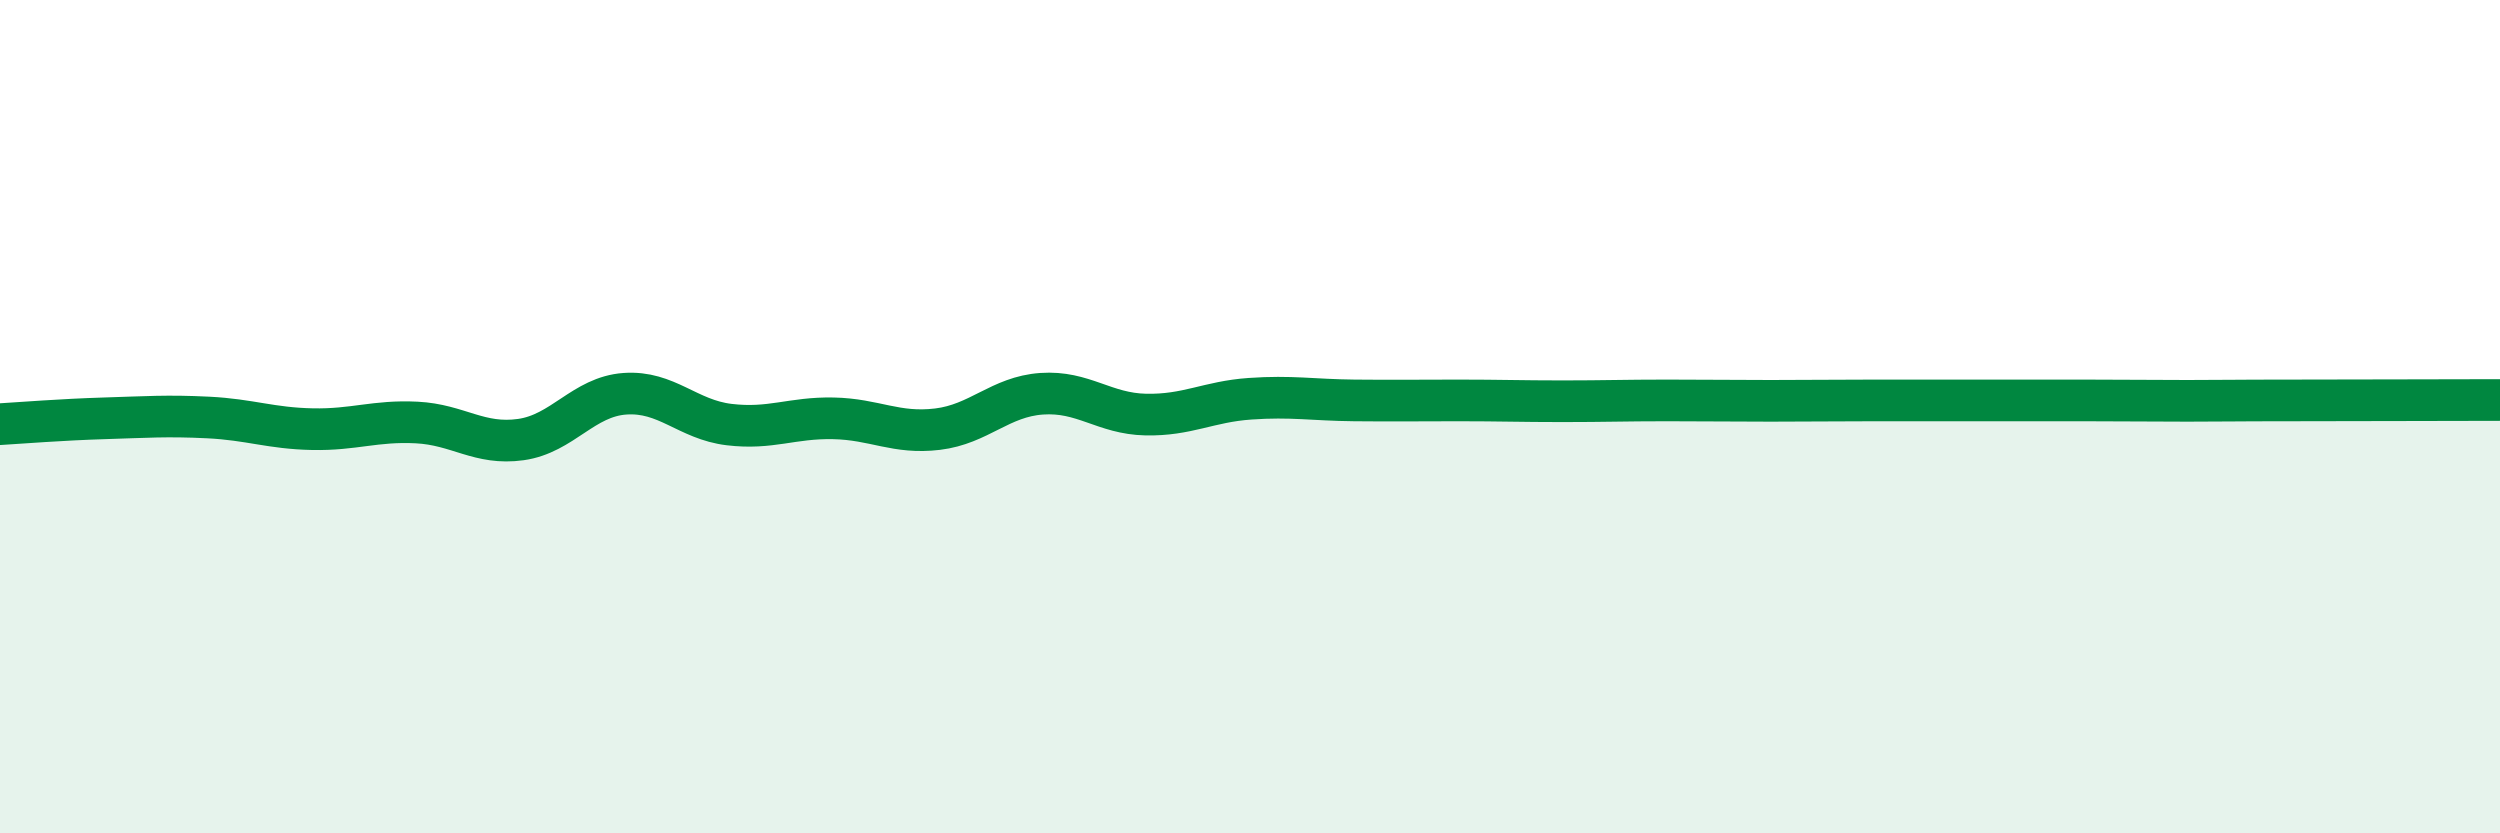 
    <svg width="60" height="20" viewBox="0 0 60 20" xmlns="http://www.w3.org/2000/svg">
      <path
        d="M 0,10.18 C 0.5,10.15 1.5,10.07 2.5,10.04 C 3.5,10.01 4,9.97 5,10.02 C 6,10.07 6.5,10.28 7.5,10.3 C 8.5,10.32 9,10.09 10,10.14 C 11,10.19 11.5,10.69 12.5,10.55 C 13.5,10.41 14,9.52 15,9.45 C 16,9.38 16.5,10.07 17.5,10.19 C 18.5,10.31 19,10.02 20,10.04 C 21,10.06 21.5,10.42 22.5,10.3 C 23.5,10.18 24,9.52 25,9.45 C 26,9.38 26.5,9.93 27.5,9.95 C 28.5,9.97 29,9.64 30,9.57 C 31,9.5 31.5,9.6 32.5,9.61 C 33.5,9.62 34,9.61 35,9.61 C 36,9.61 36.5,9.63 37.5,9.63 C 38.5,9.63 39,9.61 40,9.61 C 41,9.61 41.5,9.62 42.5,9.62 C 43.5,9.62 44,9.61 45,9.61 C 46,9.61 46.5,9.61 47.5,9.61 C 48.5,9.61 49,9.61 50,9.61 C 51,9.61 51.5,9.62 52.5,9.62 C 53.5,9.62 53.5,9.61 55,9.61 C 56.5,9.61 59,9.6 60,9.6L60 20L0 20Z"
        fill="#008740"
        opacity="0.1"
        stroke-linecap="round"
        stroke-linejoin="round"
      />
      <path
        d="M 0,10.18 C 0.5,10.15 1.5,10.07 2.5,10.04 C 3.5,10.01 4,9.97 5,10.02 C 6,10.07 6.5,10.28 7.5,10.3 C 8.5,10.32 9,10.09 10,10.14 C 11,10.19 11.5,10.69 12.5,10.55 C 13.5,10.41 14,9.52 15,9.45 C 16,9.38 16.5,10.07 17.5,10.19 C 18.5,10.31 19,10.02 20,10.04 C 21,10.06 21.5,10.42 22.5,10.3 C 23.5,10.18 24,9.52 25,9.45 C 26,9.38 26.5,9.93 27.5,9.95 C 28.5,9.97 29,9.64 30,9.57 C 31,9.5 31.5,9.6 32.5,9.61 C 33.5,9.62 34,9.61 35,9.61 C 36,9.61 36.5,9.63 37.5,9.63 C 38.5,9.63 39,9.61 40,9.61 C 41,9.61 41.5,9.62 42.5,9.62 C 43.5,9.62 44,9.61 45,9.61 C 46,9.61 46.5,9.61 47.5,9.61 C 48.5,9.61 49,9.61 50,9.61 C 51,9.61 51.5,9.62 52.5,9.62 C 53.5,9.62 53.5,9.61 55,9.61 C 56.5,9.61 59,9.6 60,9.6"
        stroke="#008740"
        stroke-width="1"
        fill="none"
        stroke-linecap="round"
        stroke-linejoin="round"
      />
    </svg>
  